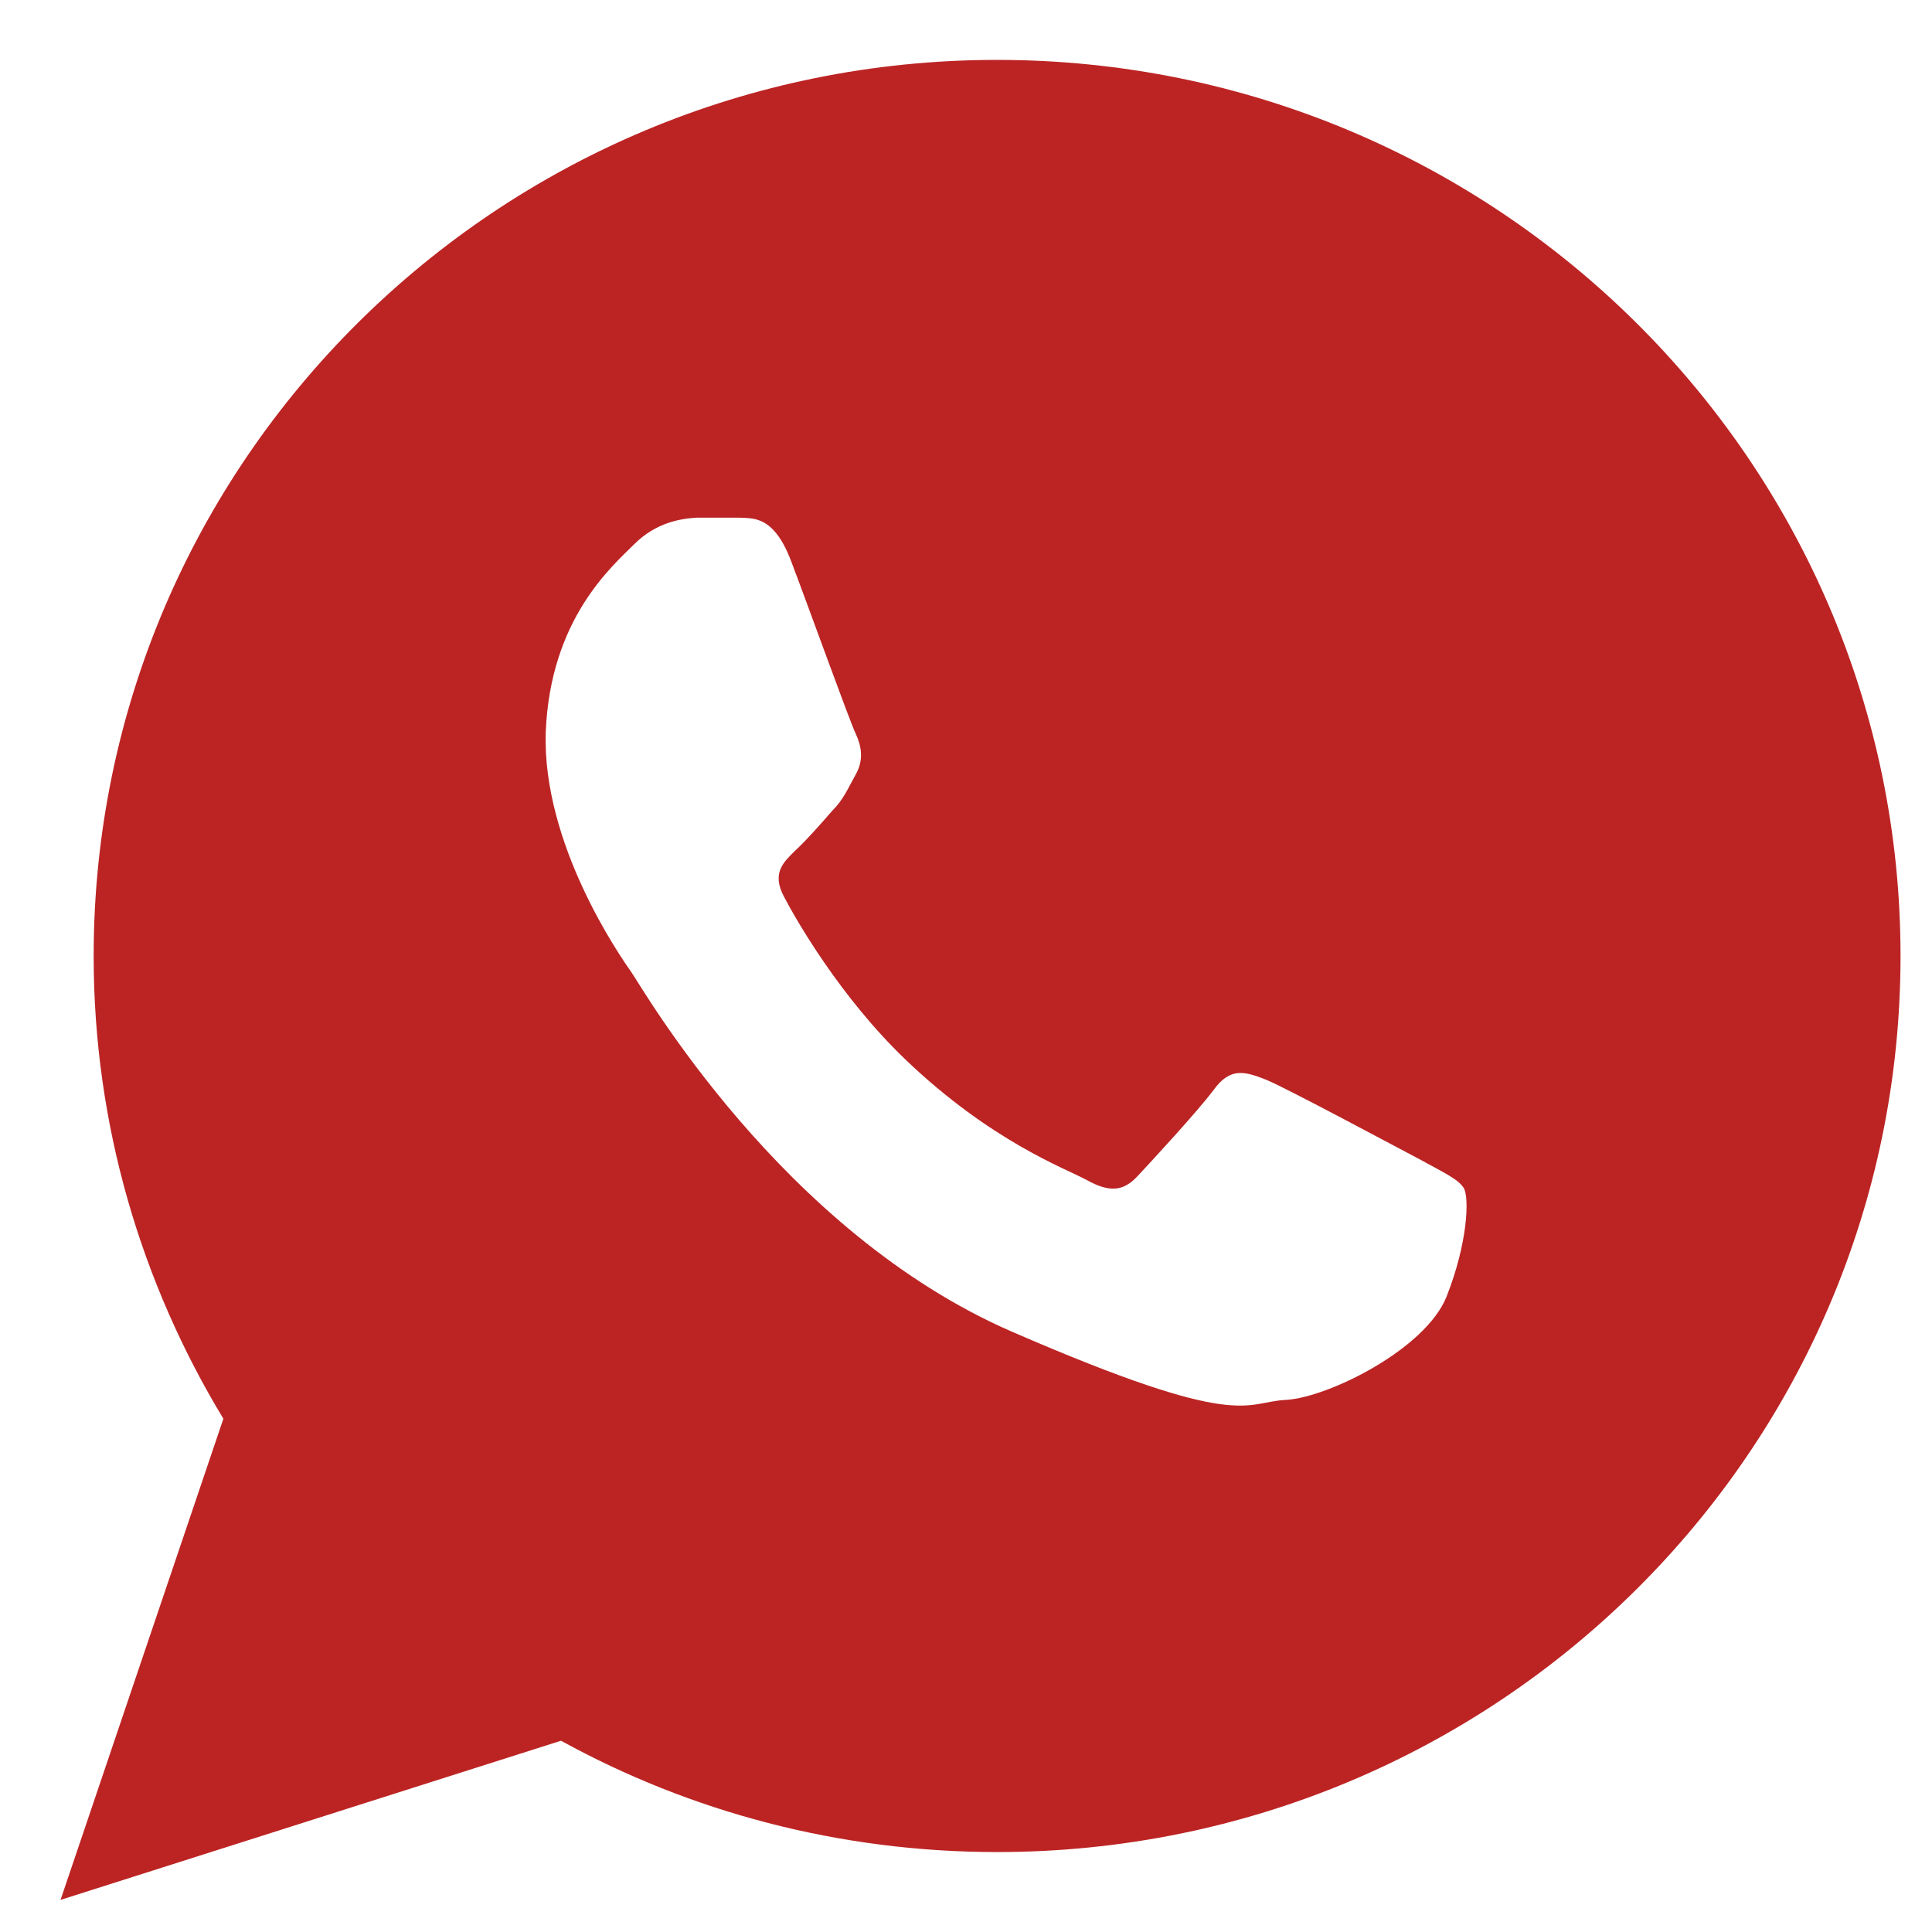 <svg width="21" height="21" viewBox="0 0 21 21" fill="none" xmlns="http://www.w3.org/2000/svg">
<path fill-rule="evenodd" clip-rule="evenodd" d="M2.428 15.421L0.658 20.651L6.098 18.921C7.498 19.691 9.118 20.131 10.838 20.131C16.268 20.131 20.658 15.771 20.658 10.391C20.658 5.011 16.258 0.651 10.838 0.651C5.418 0.651 1.018 5.011 1.018 10.391C1.018 12.231 1.538 13.951 2.428 15.421ZM11.002 14.476C13.512 15.566 13.522 15.236 13.982 15.216C14.442 15.187 15.492 14.666 15.722 14.097C15.952 13.517 15.972 13.027 15.912 12.916C15.852 12.816 15.692 12.746 15.442 12.607C15.192 12.476 13.982 11.826 13.762 11.736C13.532 11.646 13.372 11.597 13.192 11.847C13.012 12.086 12.512 12.627 12.362 12.787C12.212 12.947 12.062 12.966 11.812 12.826C11.572 12.697 10.772 12.406 9.842 11.517C9.132 10.836 8.652 9.997 8.522 9.747C8.382 9.487 8.522 9.367 8.642 9.247C8.762 9.137 8.912 8.967 9.042 8.817C9.172 8.687 9.212 8.577 9.302 8.417C9.392 8.257 9.362 8.107 9.302 7.977C9.242 7.857 8.792 6.607 8.602 6.107C8.412 5.597 8.182 5.637 8.042 5.627C7.892 5.627 7.762 5.627 7.572 5.627C7.402 5.637 7.132 5.677 6.892 5.917C6.652 6.157 5.982 6.727 5.932 7.957C5.892 9.177 6.742 10.396 6.862 10.566C6.982 10.736 8.492 13.386 11.002 14.476Z" fill="#BC2424"/>
</svg>
